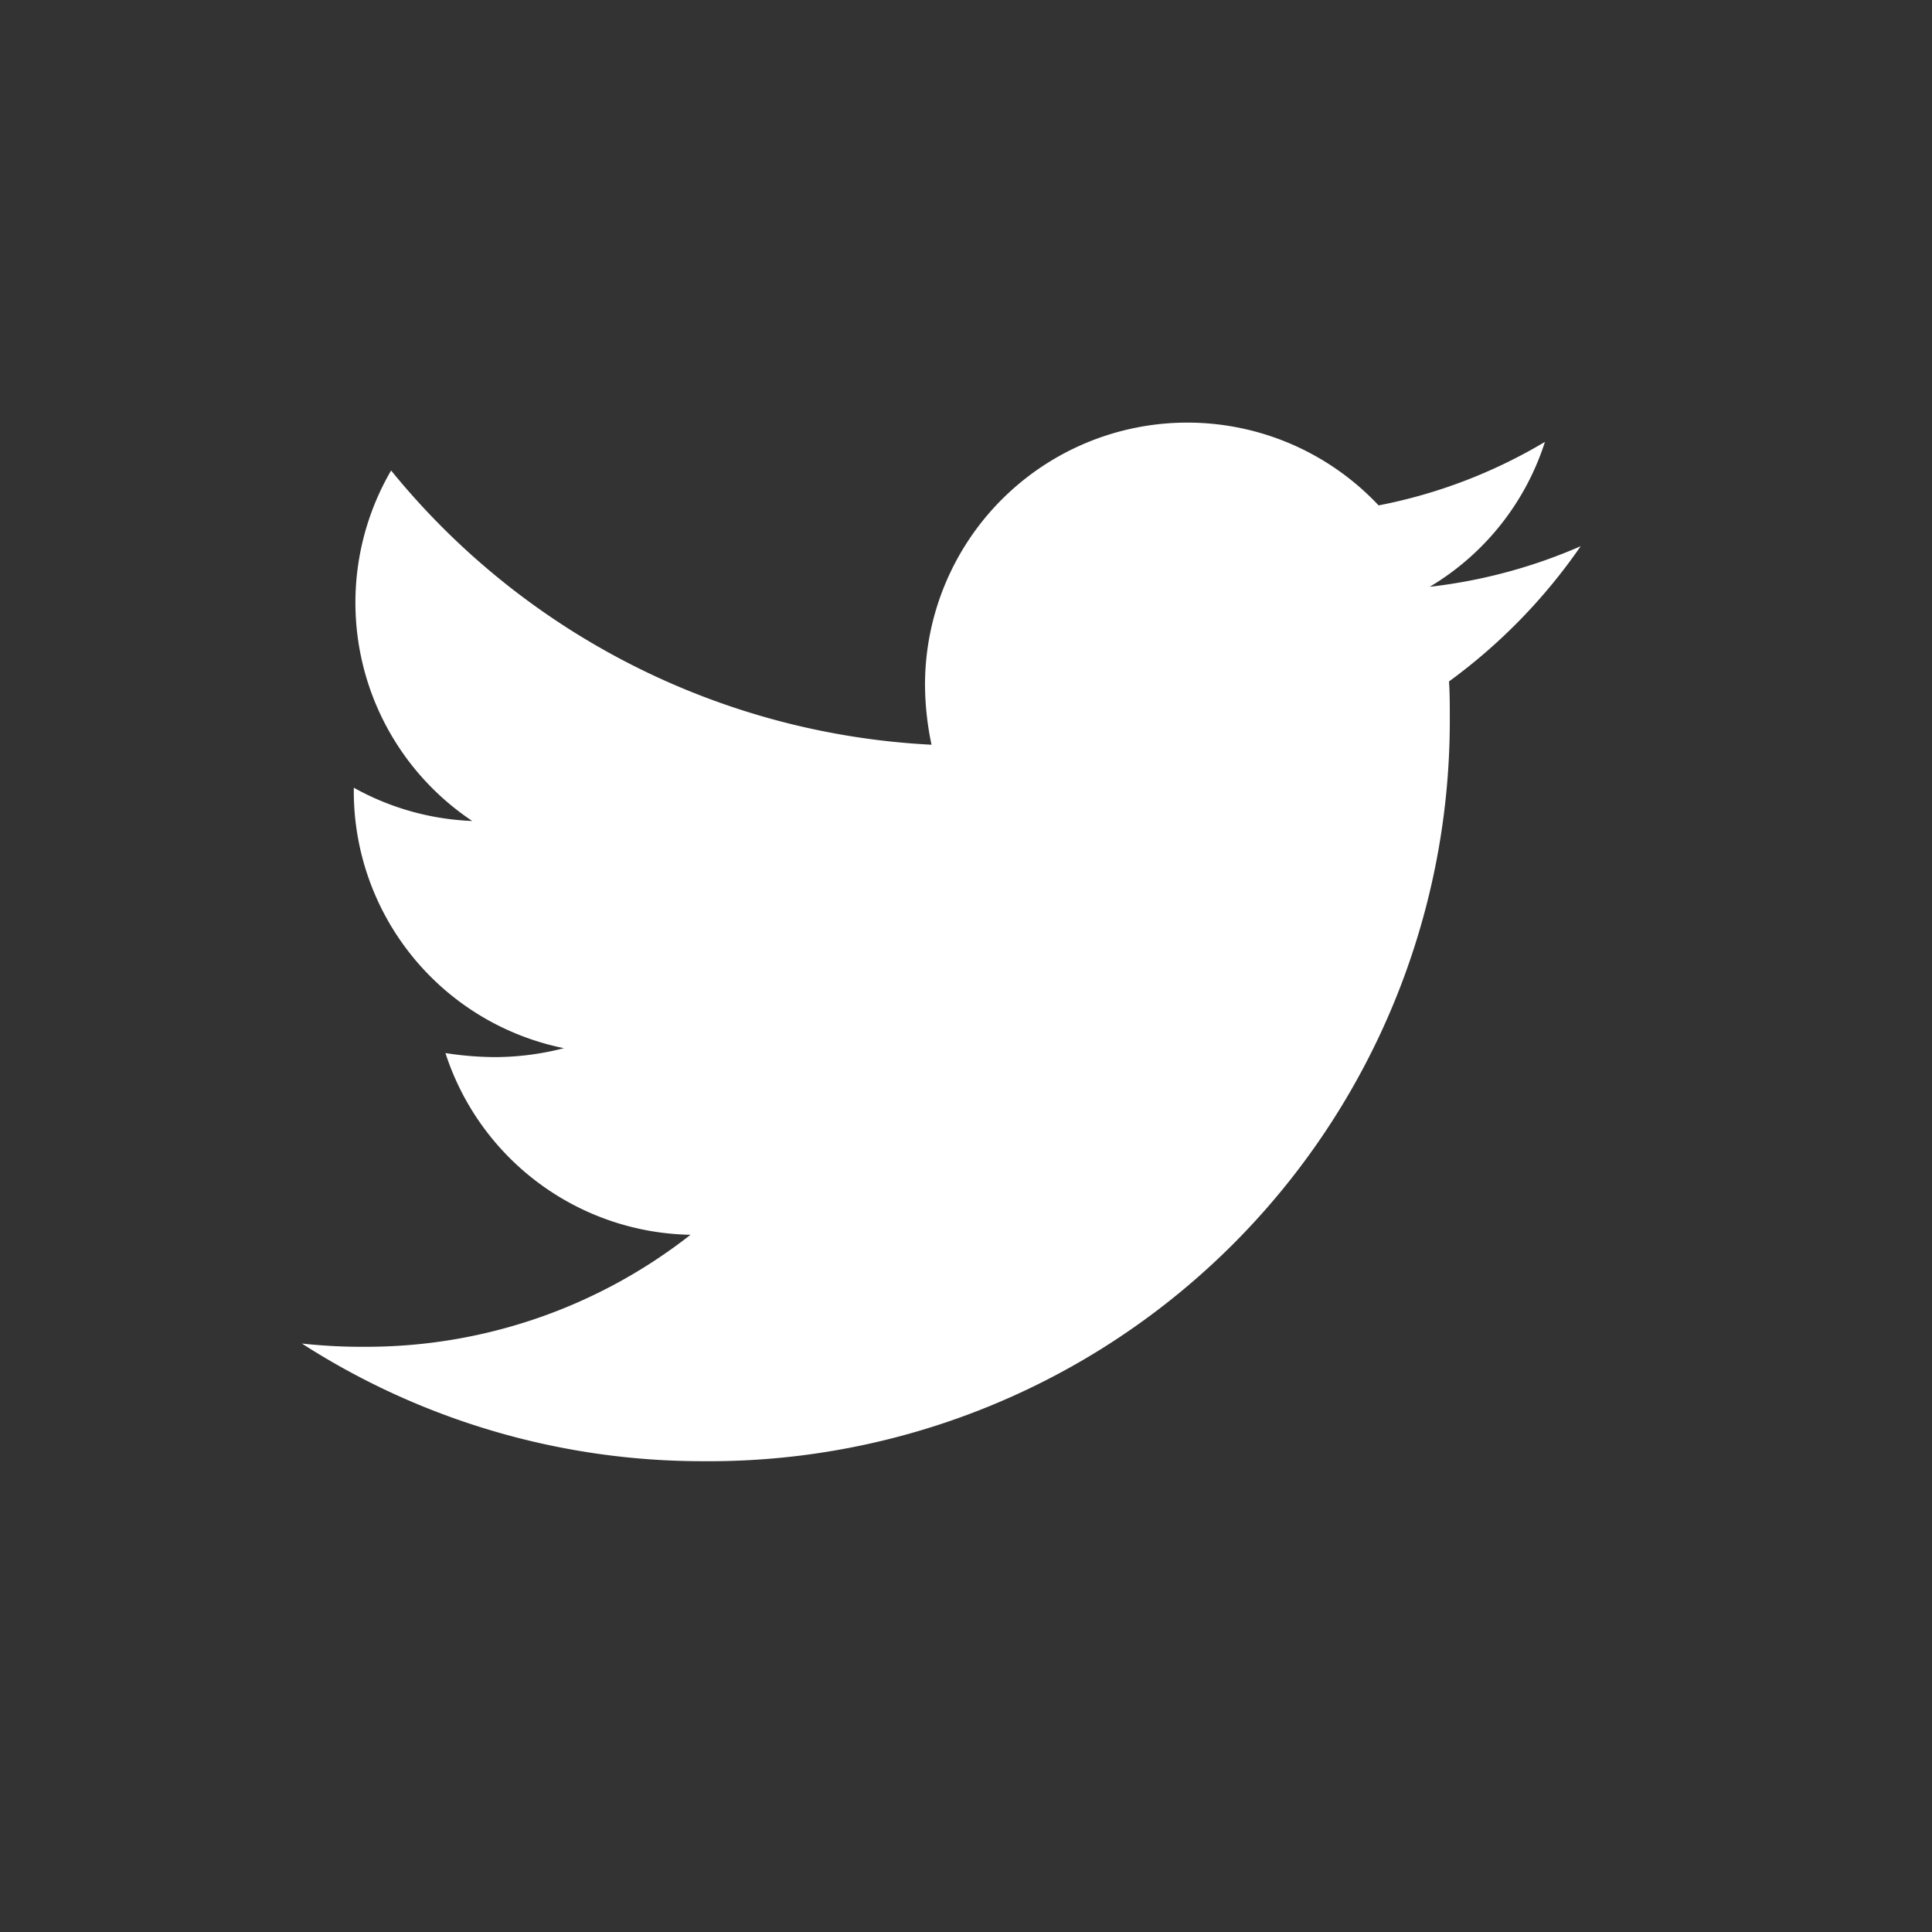 <svg xmlns="http://www.w3.org/2000/svg" xmlns:xlink="http://www.w3.org/1999/xlink" width="32" height="32" viewBox="0 0 32 32">
  <rect x="0" y="0" width="32" height="32" fill="#333333" stroke="none"/>
  <defs>
    <clipPath id="clip-icon_twiter">
      <rect width="32" height="32"/>
    </clipPath>
  </defs>
  <g id="icon_twiter" data-name="icon twiter" clip-path="url(#clip-icon_twiter)">
    <rect width="32" height="32" fill="rgba(255,255,255,0)"/>
    <path id="Icon_awesome-twitter" data-name="Icon awesome-twitter" d="M19,7.668c.013.188.013.376.013.564A12.266,12.266,0,0,1,6.666,20.583,12.267,12.267,0,0,1,0,18.634a8.98,8.98,0,0,0,1.048.054,8.694,8.694,0,0,0,5.389-1.855,4.349,4.349,0,0,1-4.059-3.01,5.474,5.474,0,0,0,.82.067,4.591,4.591,0,0,0,1.142-.148A4.341,4.341,0,0,1,.86,9.482V9.428a4.372,4.372,0,0,0,1.962.551A4.347,4.347,0,0,1,1.478,4.174a12.339,12.339,0,0,0,8.951,4.542,4.9,4.9,0,0,1-.108-.994,4.345,4.345,0,0,1,7.513-2.97A8.546,8.546,0,0,0,20.589,3.7,4.329,4.329,0,0,1,18.681,6.1a8.7,8.7,0,0,0,2.5-.672A9.331,9.331,0,0,1,19,7.668Z" transform="translate(5 3.619)" fill="#fff"/>
  </g>
</svg>
